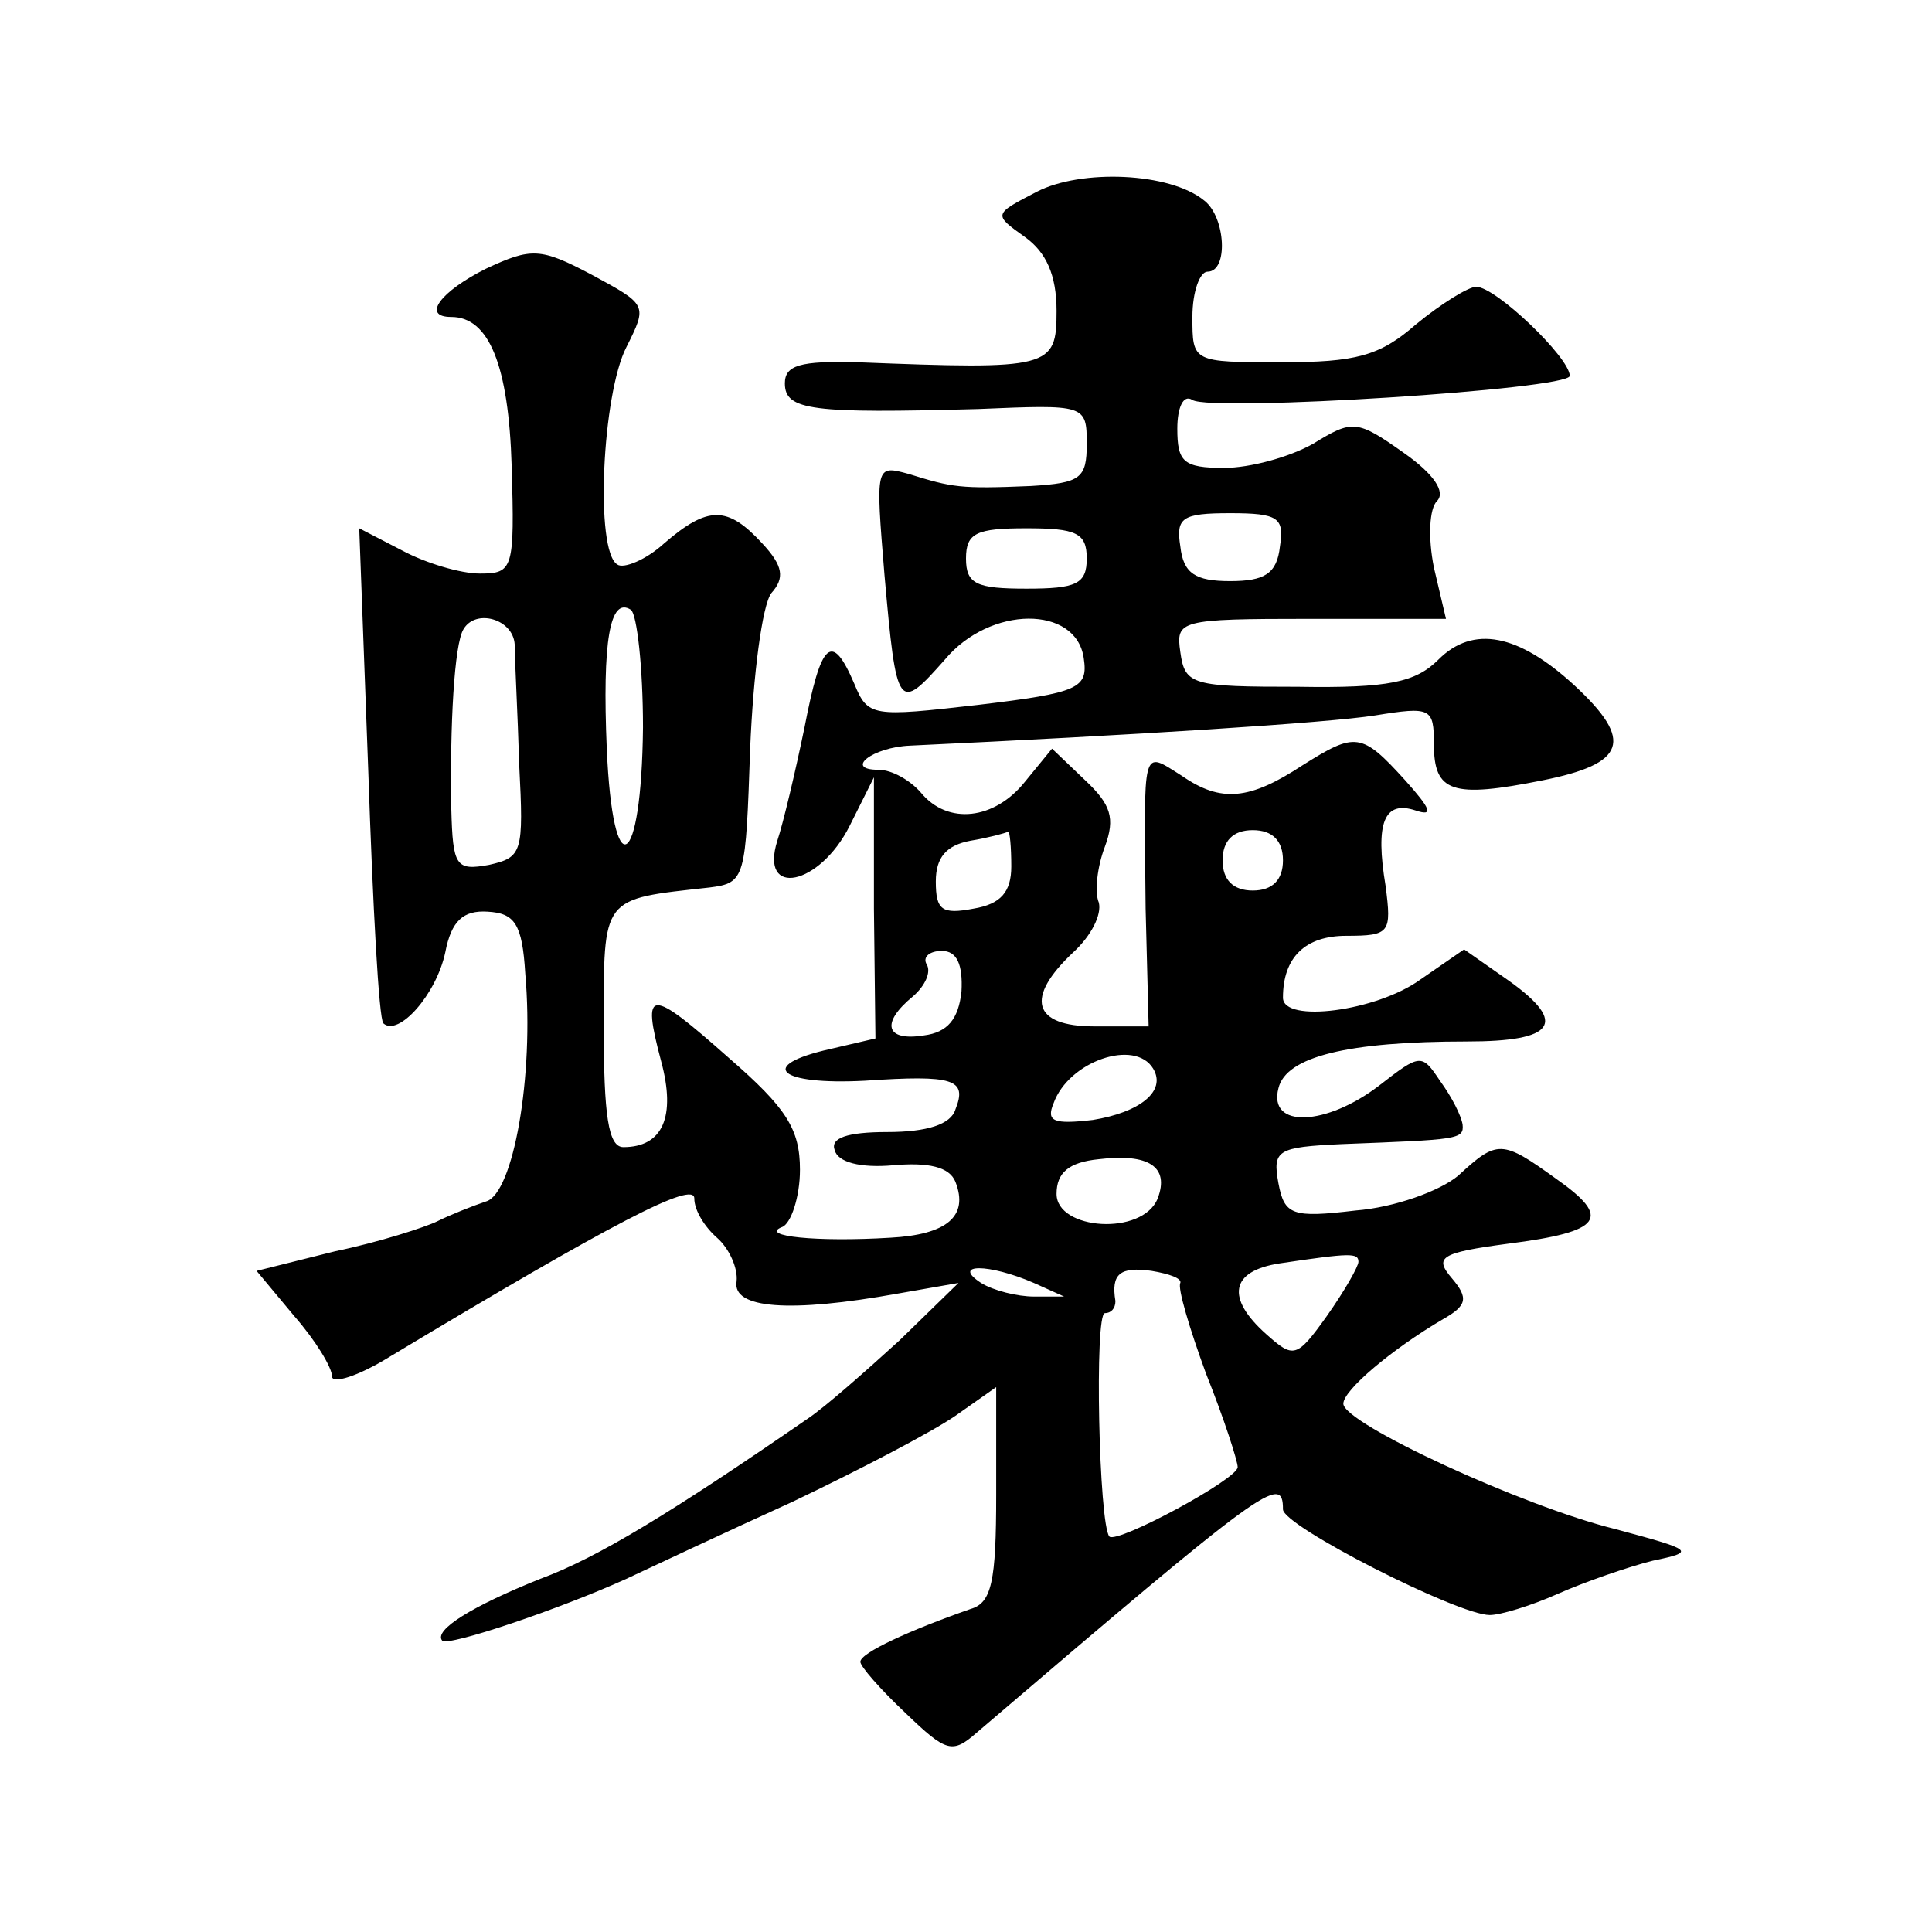 <?xml version="1.0" standalone="no"?>
<!DOCTYPE svg PUBLIC "-//W3C//DTD SVG 20010904//EN"
 "http://www.w3.org/TR/2001/REC-SVG-20010904/DTD/svg10.dtd">
<svg version="1.0" xmlns="http://www.w3.org/2000/svg"
 width="128pt" height="128pt" viewBox="0 0 128 128"
 preserveAspectRatio="xMidYMid meet">
<g transform="translate(0,128) scale(0.1,-0.1)"
fill="#0" stroke="none">
<path d="M687 1153 c-29 -15 -29 -15 -8 -30 14 -10 21 -25 21 -49 0 -38 -4 -39
-132 -34 -38 1 -48 -2 -48 -14 0 -18 18 -20 128 -17 71 3 72 3 72 -23 0 -23 -4
-26 -37 -28 -47 -2 -52 -1 -81 8 -22 6 -22 6 -16 -67 8 -90 9 -91 40 -56 30 36
87 36 92 1 3 -20 -3 -23 -70 -31 -70 -8 -73 -8 -82 14 -15 35 -22 28 -33 -29 -6
-29 -14 -63 -18 -75 -12 -38 28 -30 48 10 l16 32 0 -87 1 -86 -30 -7 c-49 -11 -34
-24 23 -21 59 4 68 1 60 -19 -3 -10 -19 -15 -45 -15 -27 0 -38 -4 -35 -12 2 -8
17 -12 39 -10 23 2 37 -1 41 -11 9 -23 -6 -35 -43 -37 -49 -3 -87 1 -72 7 6 2 12
20 12 38 0 27 -9 41 -47 74 -53 47 -58 47 -45 -2 10 -37 1 -57 -25 -57 -10 0 -13
21 -13 80 0 87 -2 84 70 92 24 3 24 6 27 92 2 49 8 95 14 103 9 10 8 18 -6 33 -23
25 -36 25 -65 0 -12 -11 -27 -17 -31 -14 -15 9 -10 113 6 144 14 28 14 28 -23 48
-34 18 -40 18 -70 4 -30 -15 -43 -32 -23 -32 25 0 38 -32 40 -99 2 -68 1 -71 -21
-71 -13 0 -36 7 -51 15 l-29 15 6 -161 c3 -89 7 -164 10 -167 10 -9 35 19 41 47
4 21 12 28 28 27 18 -1 23 -8 25 -41 6 -68 -8 -146 -26 -151 -9 -3 -24 -9 -32 -13
-8 -4 -39 -14 -68 -20 l-52 -13 25 -30 c14 -16 25 -34 25 -40 0 -5 17 0 38 13 148
89 202 117 202 105 0 -8 7 -19 15 -26 8 -7 14 -20 13 -29 -3 -18 35 -21 107 -8
l40 7 -39 -38 c-22 -20 -49 -44 -61 -52 -90 -62 -139 -92 -177 -106 -45 -18 -71
-34 -65 -41 4 -4 78 21 122 41 17 8 66 31 110 51 44 21 92 46 108 57 l27 19 0 -71
c0 -58 -3 -72 -17 -76 -40 -14 -73 -29 -73 -35 0 -3 13 -18 30 -34 27 -26 31 -27
47 -13 192 164 203 172 203 148 0 -11 116 -70 137 -70 7 0 27 6 45 14 18 8 47 18
63 22 29 6 27 7 -25 21 -61 15 -180 70 -180 83 0 9 32 36 66 56 16 9 17 14 6 27
-12 14 -8 17 37 23 63 8 69 17 32 43 -36 26 -39 26 -65 2 -12 -10 -42 -21 -68 -23
-42 -5 -47 -3 -51 18 -4 22 -1 24 42 26 77 3 81 3 80 13 -1 6 -7 18 -15 29 -12
18 -13 18 -40 -3 -35 -27 -74 -29 -67 -2 5 21 46 31 125 31 58 0 67 12 28 40 l-30
21 -29 -20 c-29 -21 -91 -29 -91 -12 0 27 15 41 42 41 29 0 30 2 26 33 -7 42 -1
57 20 50 12 -4 10 1 -7 20 -29 32 -33 32 -68 10 -35 -23 -54 -25 -80 -7 -27 17
-25 21 -24 -88 l2 -78 -36 0 c-41 0 -46 19 -14 49 12 11 19 25 17 33 -3 7 -1 24
4 37 7 19 4 28 -13 44 l-22 21 -18 -22 c-20 -25 -51 -29 -69 -7 -7 8 -19 15 -28
15 -23 0 -4 15 21 16 149 7 276 15 308 20 37 6 39 5 39 -19 0 -32 12 -36 72 -24
55 11 61 26 21 63 -37 34 -67 40 -90 17 -15 -15 -33 -19 -93 -18 -70 0 -75 1 -78
23 -3 21 -1 22 86 22 l90 0 -8 34 c-4 20 -3 39 2 44 6 6 -2 18 -22 32 -31 22 -34
22 -60 6 -16 -9 -42 -16 -59 -16 -27 0 -31 4 -31 26 0 14 4 23 10 19 13 -8 250
7 250 16 0 12 -49 59 -62 59 -5 0 -23 -11 -40 -25 -24 -21 -40 -25 -89 -25 -59
0 -59 0 -59 30 0 17 5 30 10 30 14 0 12 36 -2 47 -23 19 -82 21 -111 6z m161 -235
c-2 -18 -10 -23 -33 -23 -23 0 -31 5 -33 23 -3 19 1 22 33 22 32 0 36 -3 33 -22z
m-128 -8 c0 -17 -7 -20 -40 -20 -33 0 -40 3 -40 20 0 17 7 20 40 20 33 0 40 -3
40 -20z m-294 -112 c-1 -95 -20 -106 -24 -14 -3 71 2 101 16 92 4 -3 8 -38 8 -78z
m-85 55 c0 -10 2 -46 3 -80 3 -58 2 -61 -20 -66 -22 -4 -24 -1 -25 37 -1 56 2 109
8 119 8 14 33 7 34 -10z m329 -147 c0 -17 -7 -25 -25 -28 -21 -4 -25 -1 -25 18
0 16 7 24 23 27 12 2 23 5 25 6 1 0 2 -10 2 -23z m180 4 c0 -13 -7 -20 -20 -20
-13 0 -20 7 -20 20 0 13 7 20 20 20 13 0 20 -7 20 -20z m-213 -87 c-2 -18 -9 -27
-25 -29 -25 -4 -29 8 -7 26 8 7 12 16 9 21 -3 5 2 9 10 9 10 0 14 -9 13 -27z m127
-51 c9 -15 -9 -29 -40 -34 -26 -3 -31 -1 -26 11 10 28 54 43 66 23z m3 -86 c-10
-25 -67 -21 -67 3 0 14 8 21 28 23 33 4 47 -5 39 -26z m133 -42 c0 -3 -9 -19 -21
-36 -20 -28 -22 -28 -40 -12 -27 24 -24 42 9 47 47 7 52 7 52 1z m-215 -14 l20
-9 -20 0 c-11 0 -27 4 -35 9 -20 13 5 13 35 0z m97 0 c-2 -3 6 -30 17 -60 12 -30
21 -58 21 -62 0 -8 -80 -51 -85 -46 -7 8 -10 148 -3 148 4 0 7 3 7 8 -3 18 3 23
24 20 12 -2 20 -5 19 -8z"/>
</g>
</svg>
